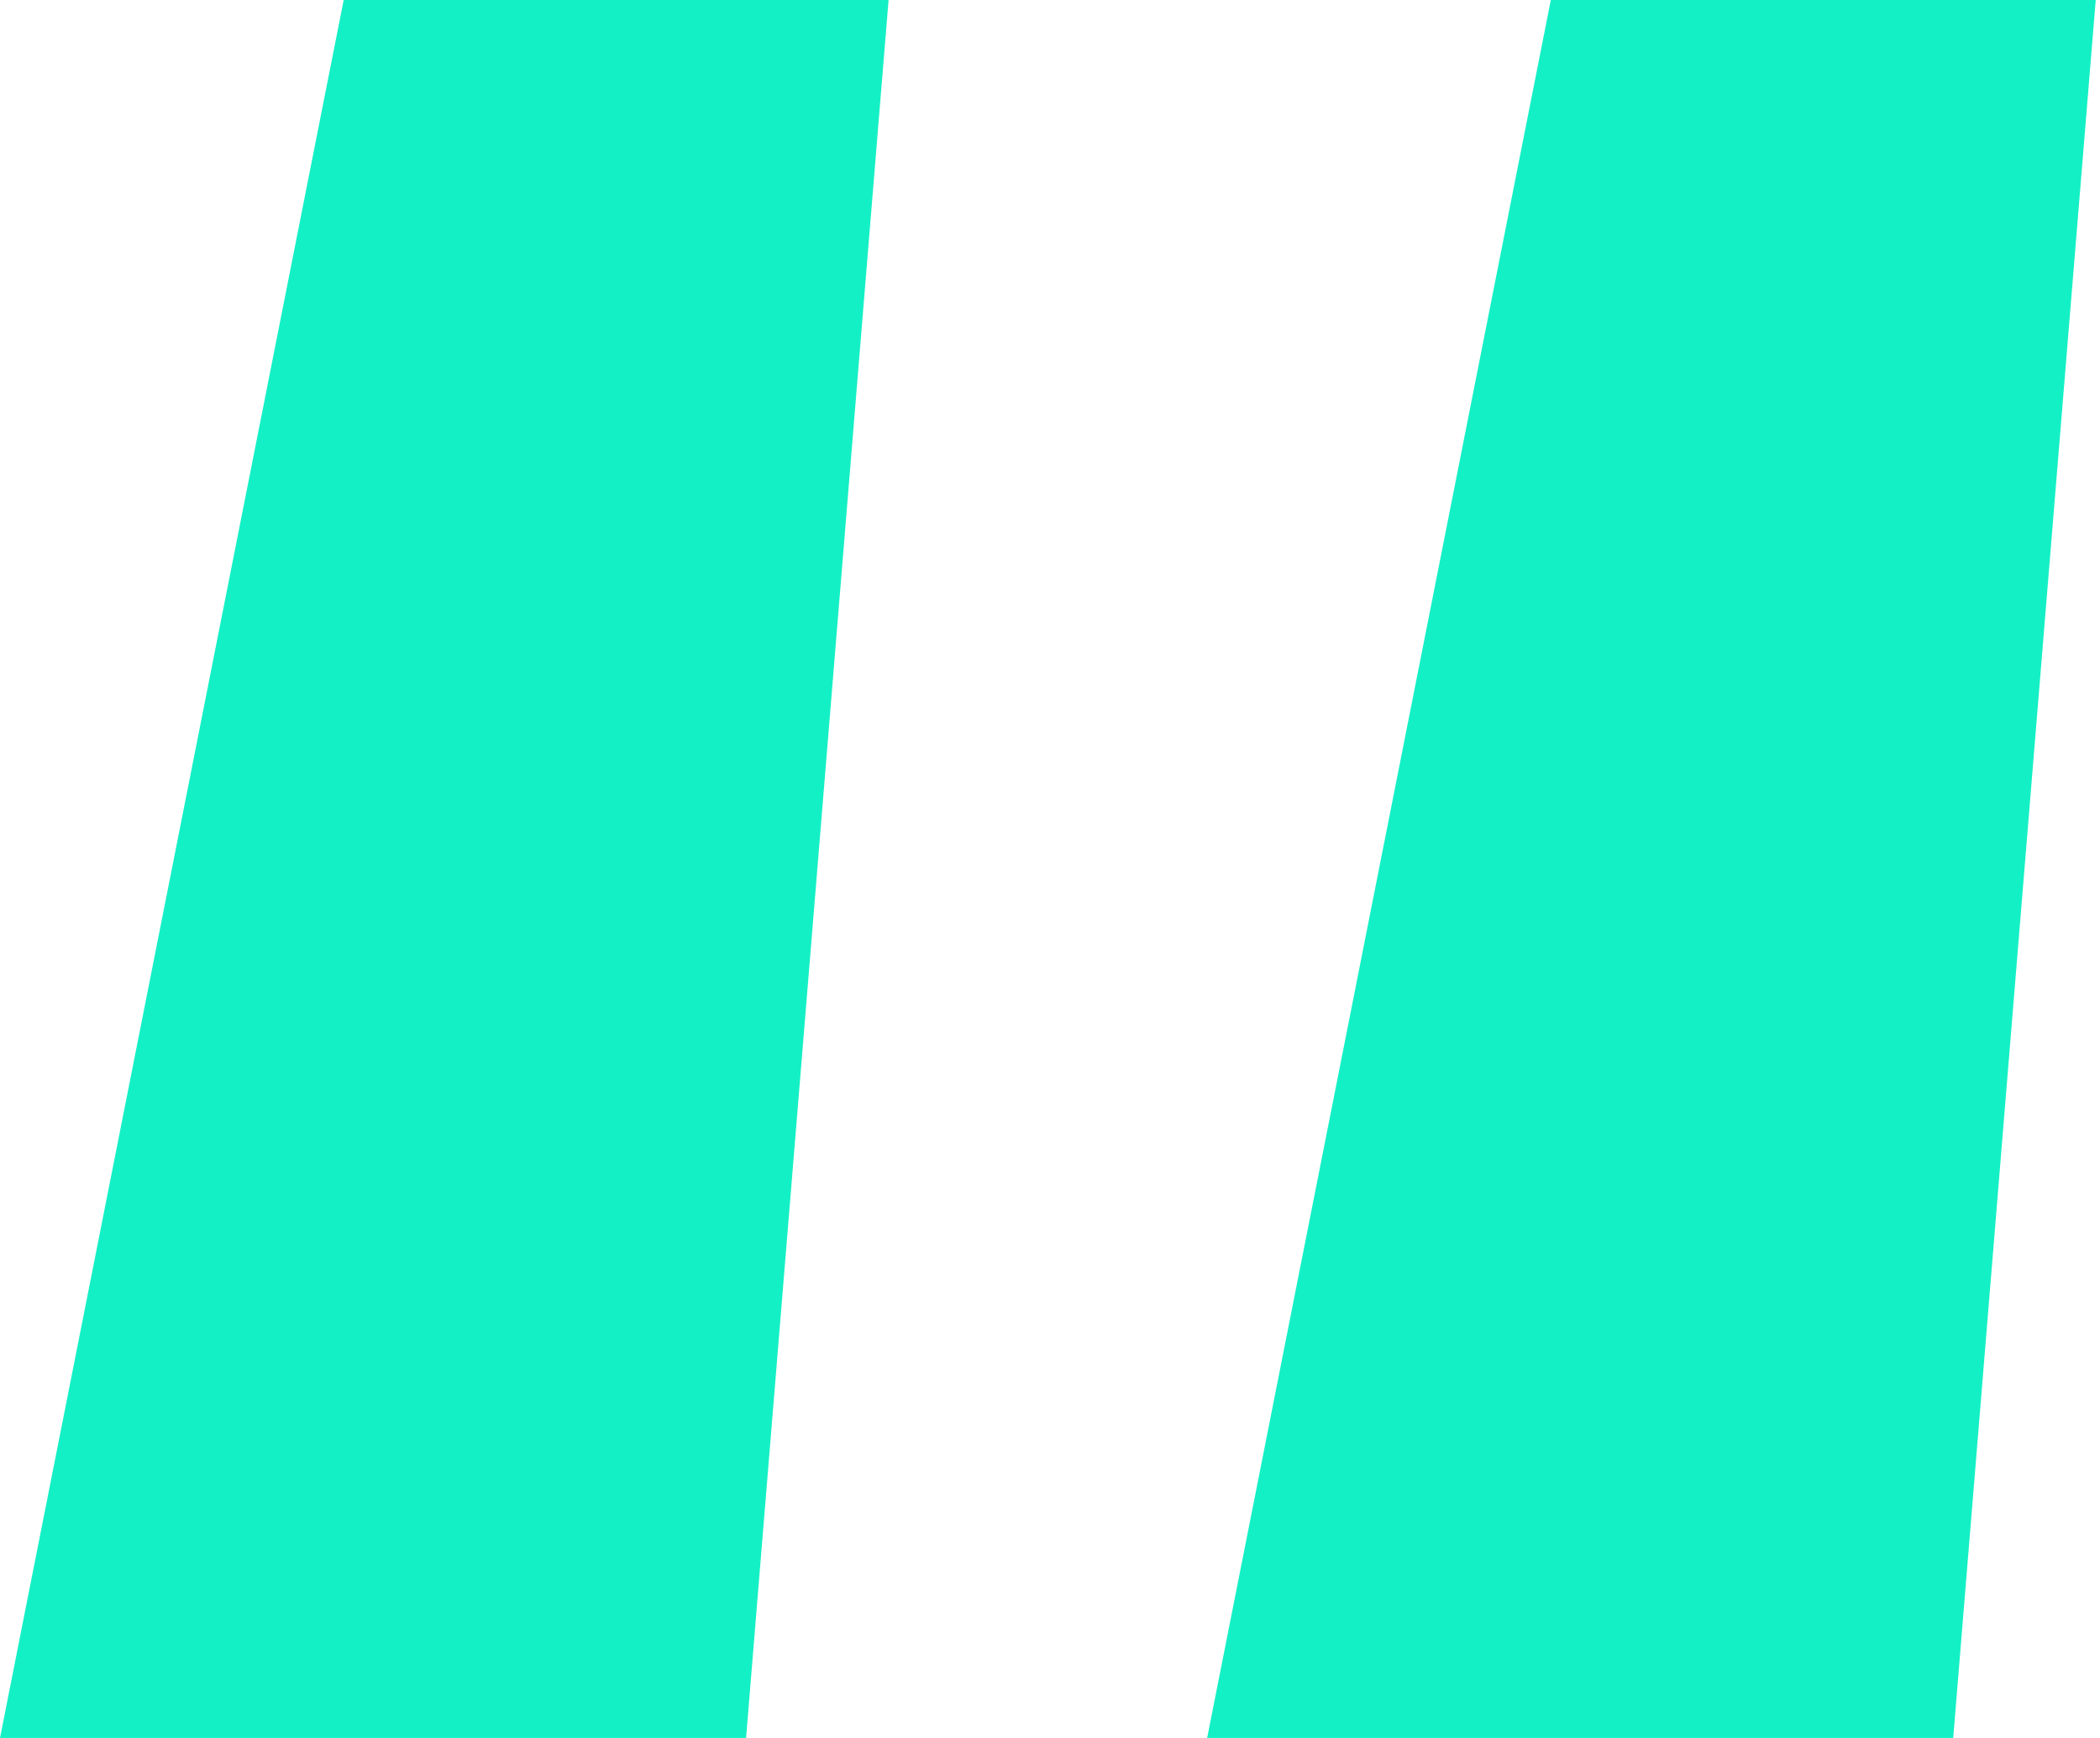 <svg width="29" height="24" viewBox="0 0 29 24" fill="none" xmlns="http://www.w3.org/2000/svg">
<path d="M0 24H10.303L12.271 0H4.746L0 24ZM16.67 24H26.973L28.941 0H21.416L16.67 24Z" fill="#14F0C5"/>
</svg>
